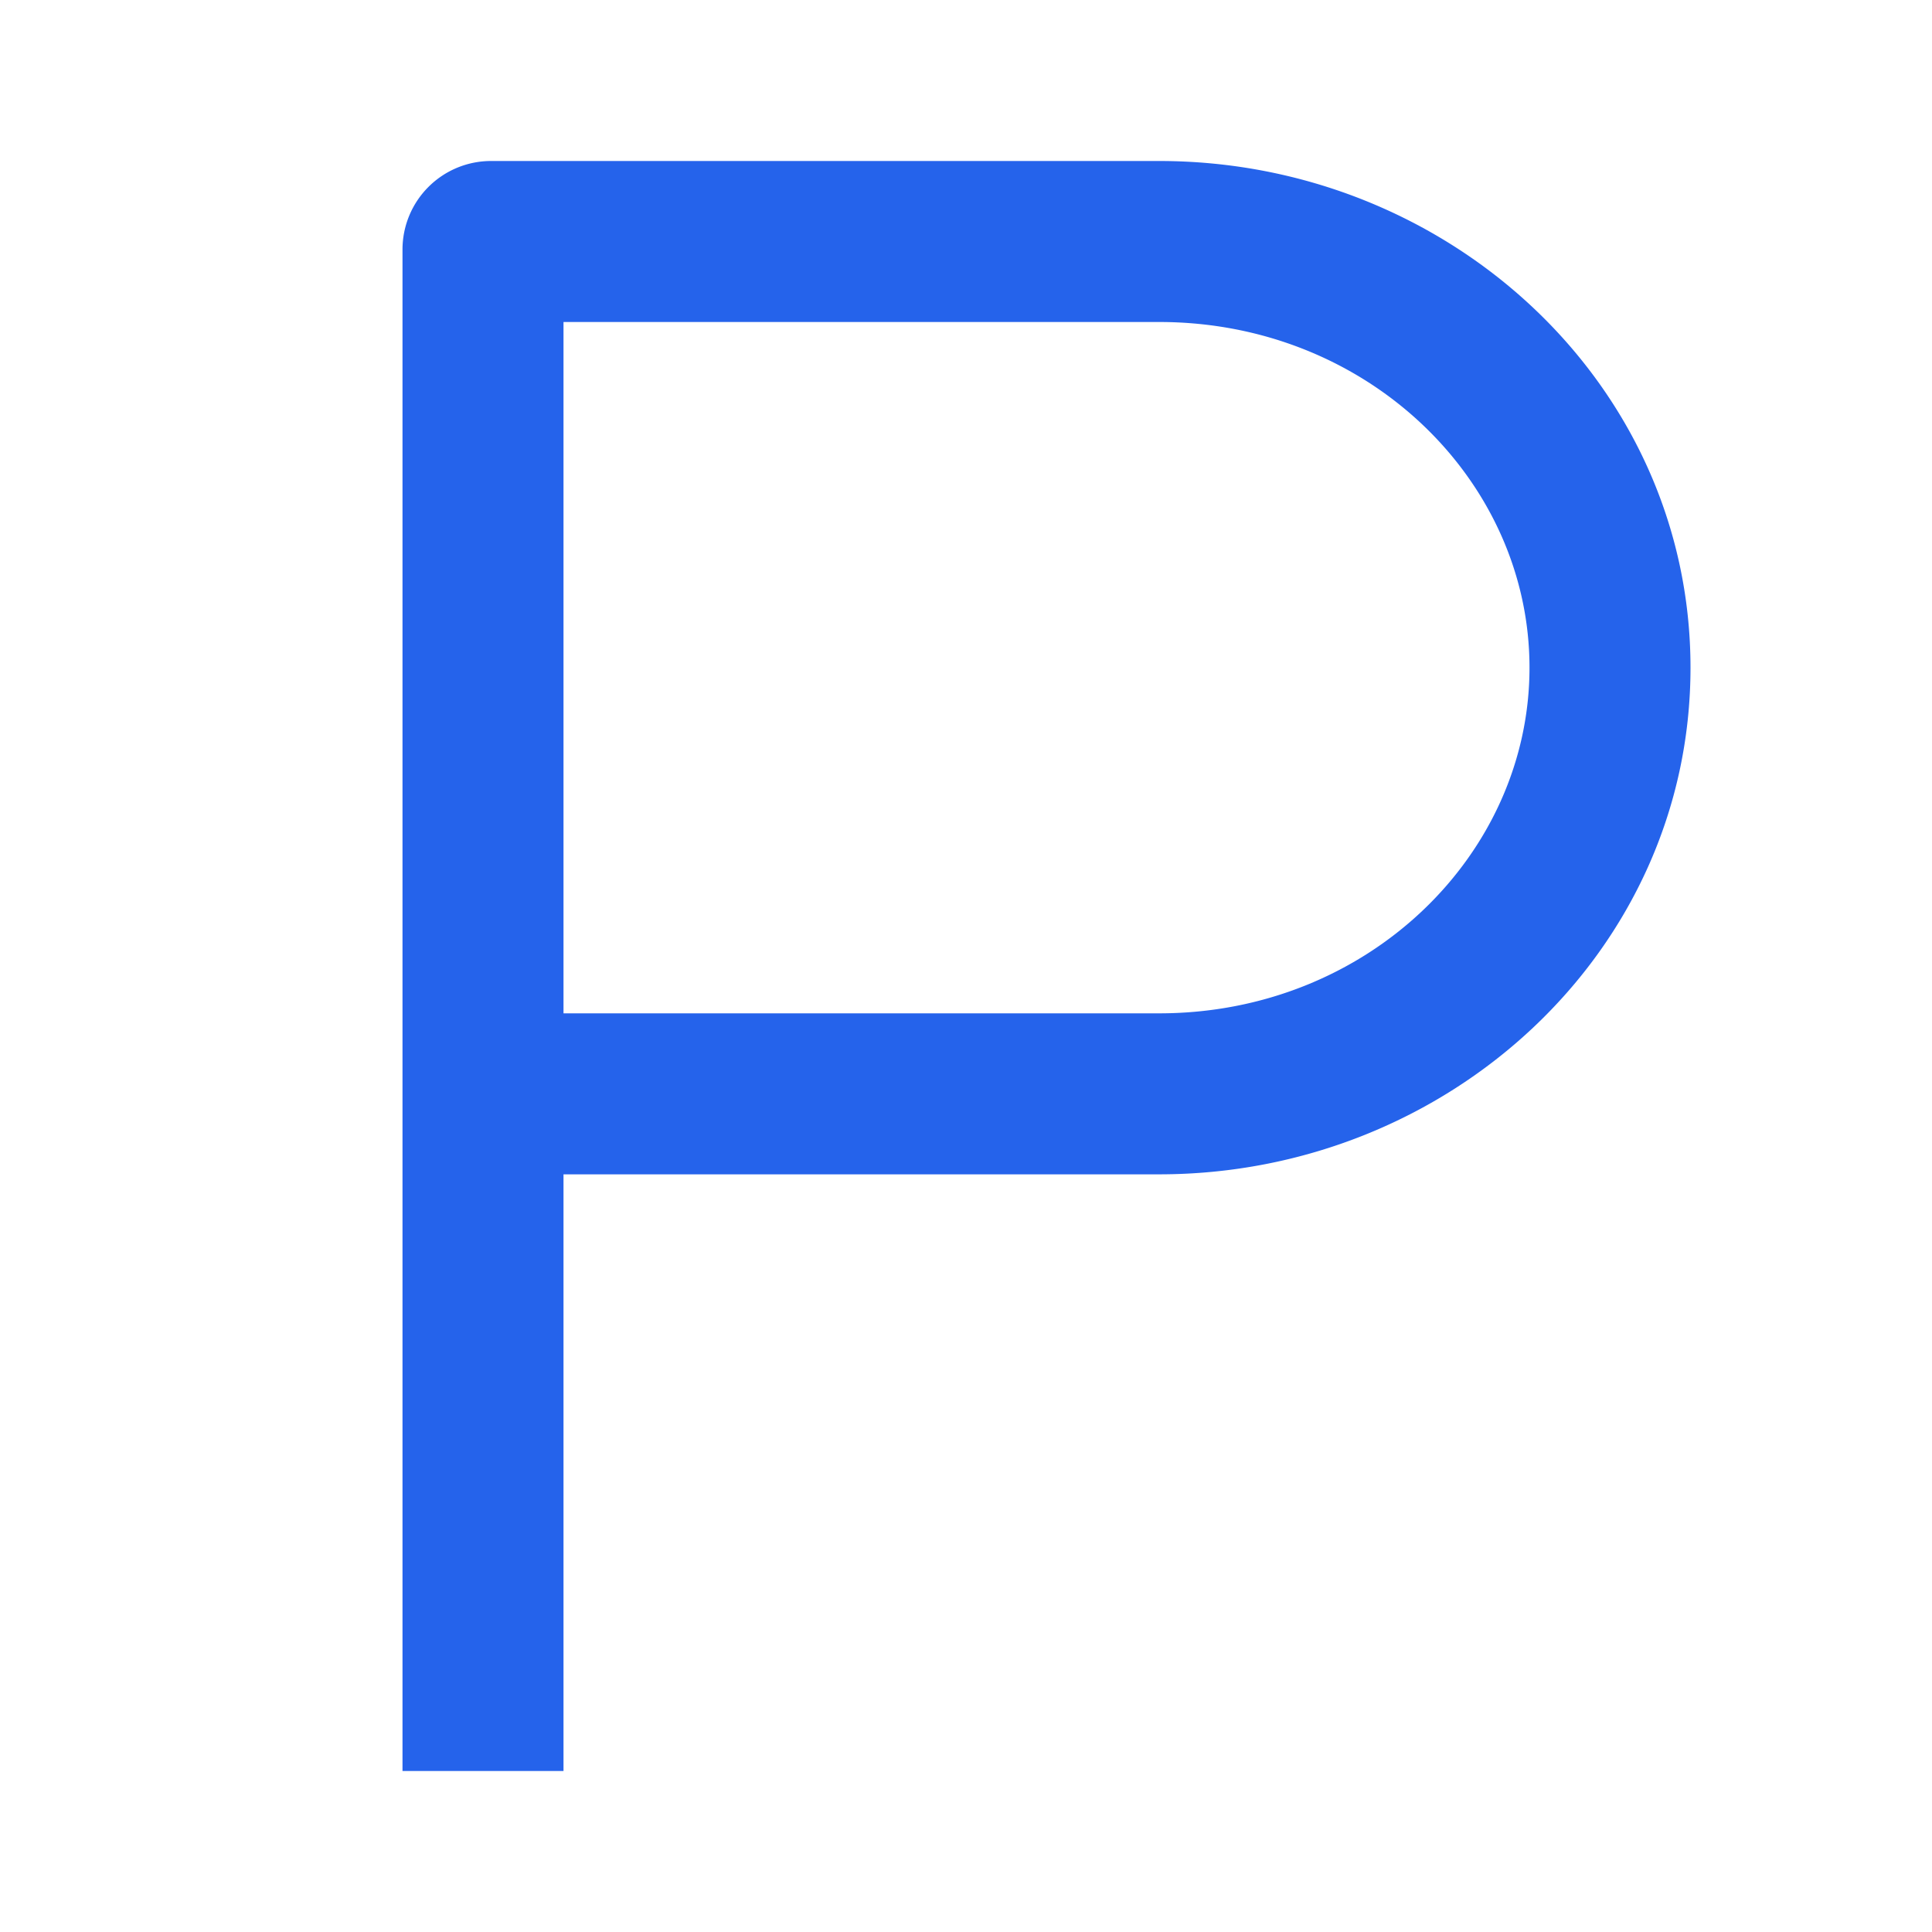 <svg width="24" height="24" fill="none" xmlns="http://www.w3.org/2000/svg"><path fill-rule="evenodd" clip-rule="evenodd" d="M5 3.1A1.1 1.1 0 0 1 6.1 2h8.3C17.991 2 21 4.766 21 8.294c0 3.528-3.009 6.294-6.6 6.294H7V22H5V3.1Zm2 9.488h7.4c2.594 0 4.6-1.974 4.6-4.294C19 5.974 16.994 4 14.4 4H7v8.588Z" fill="#2563EB"/></svg>